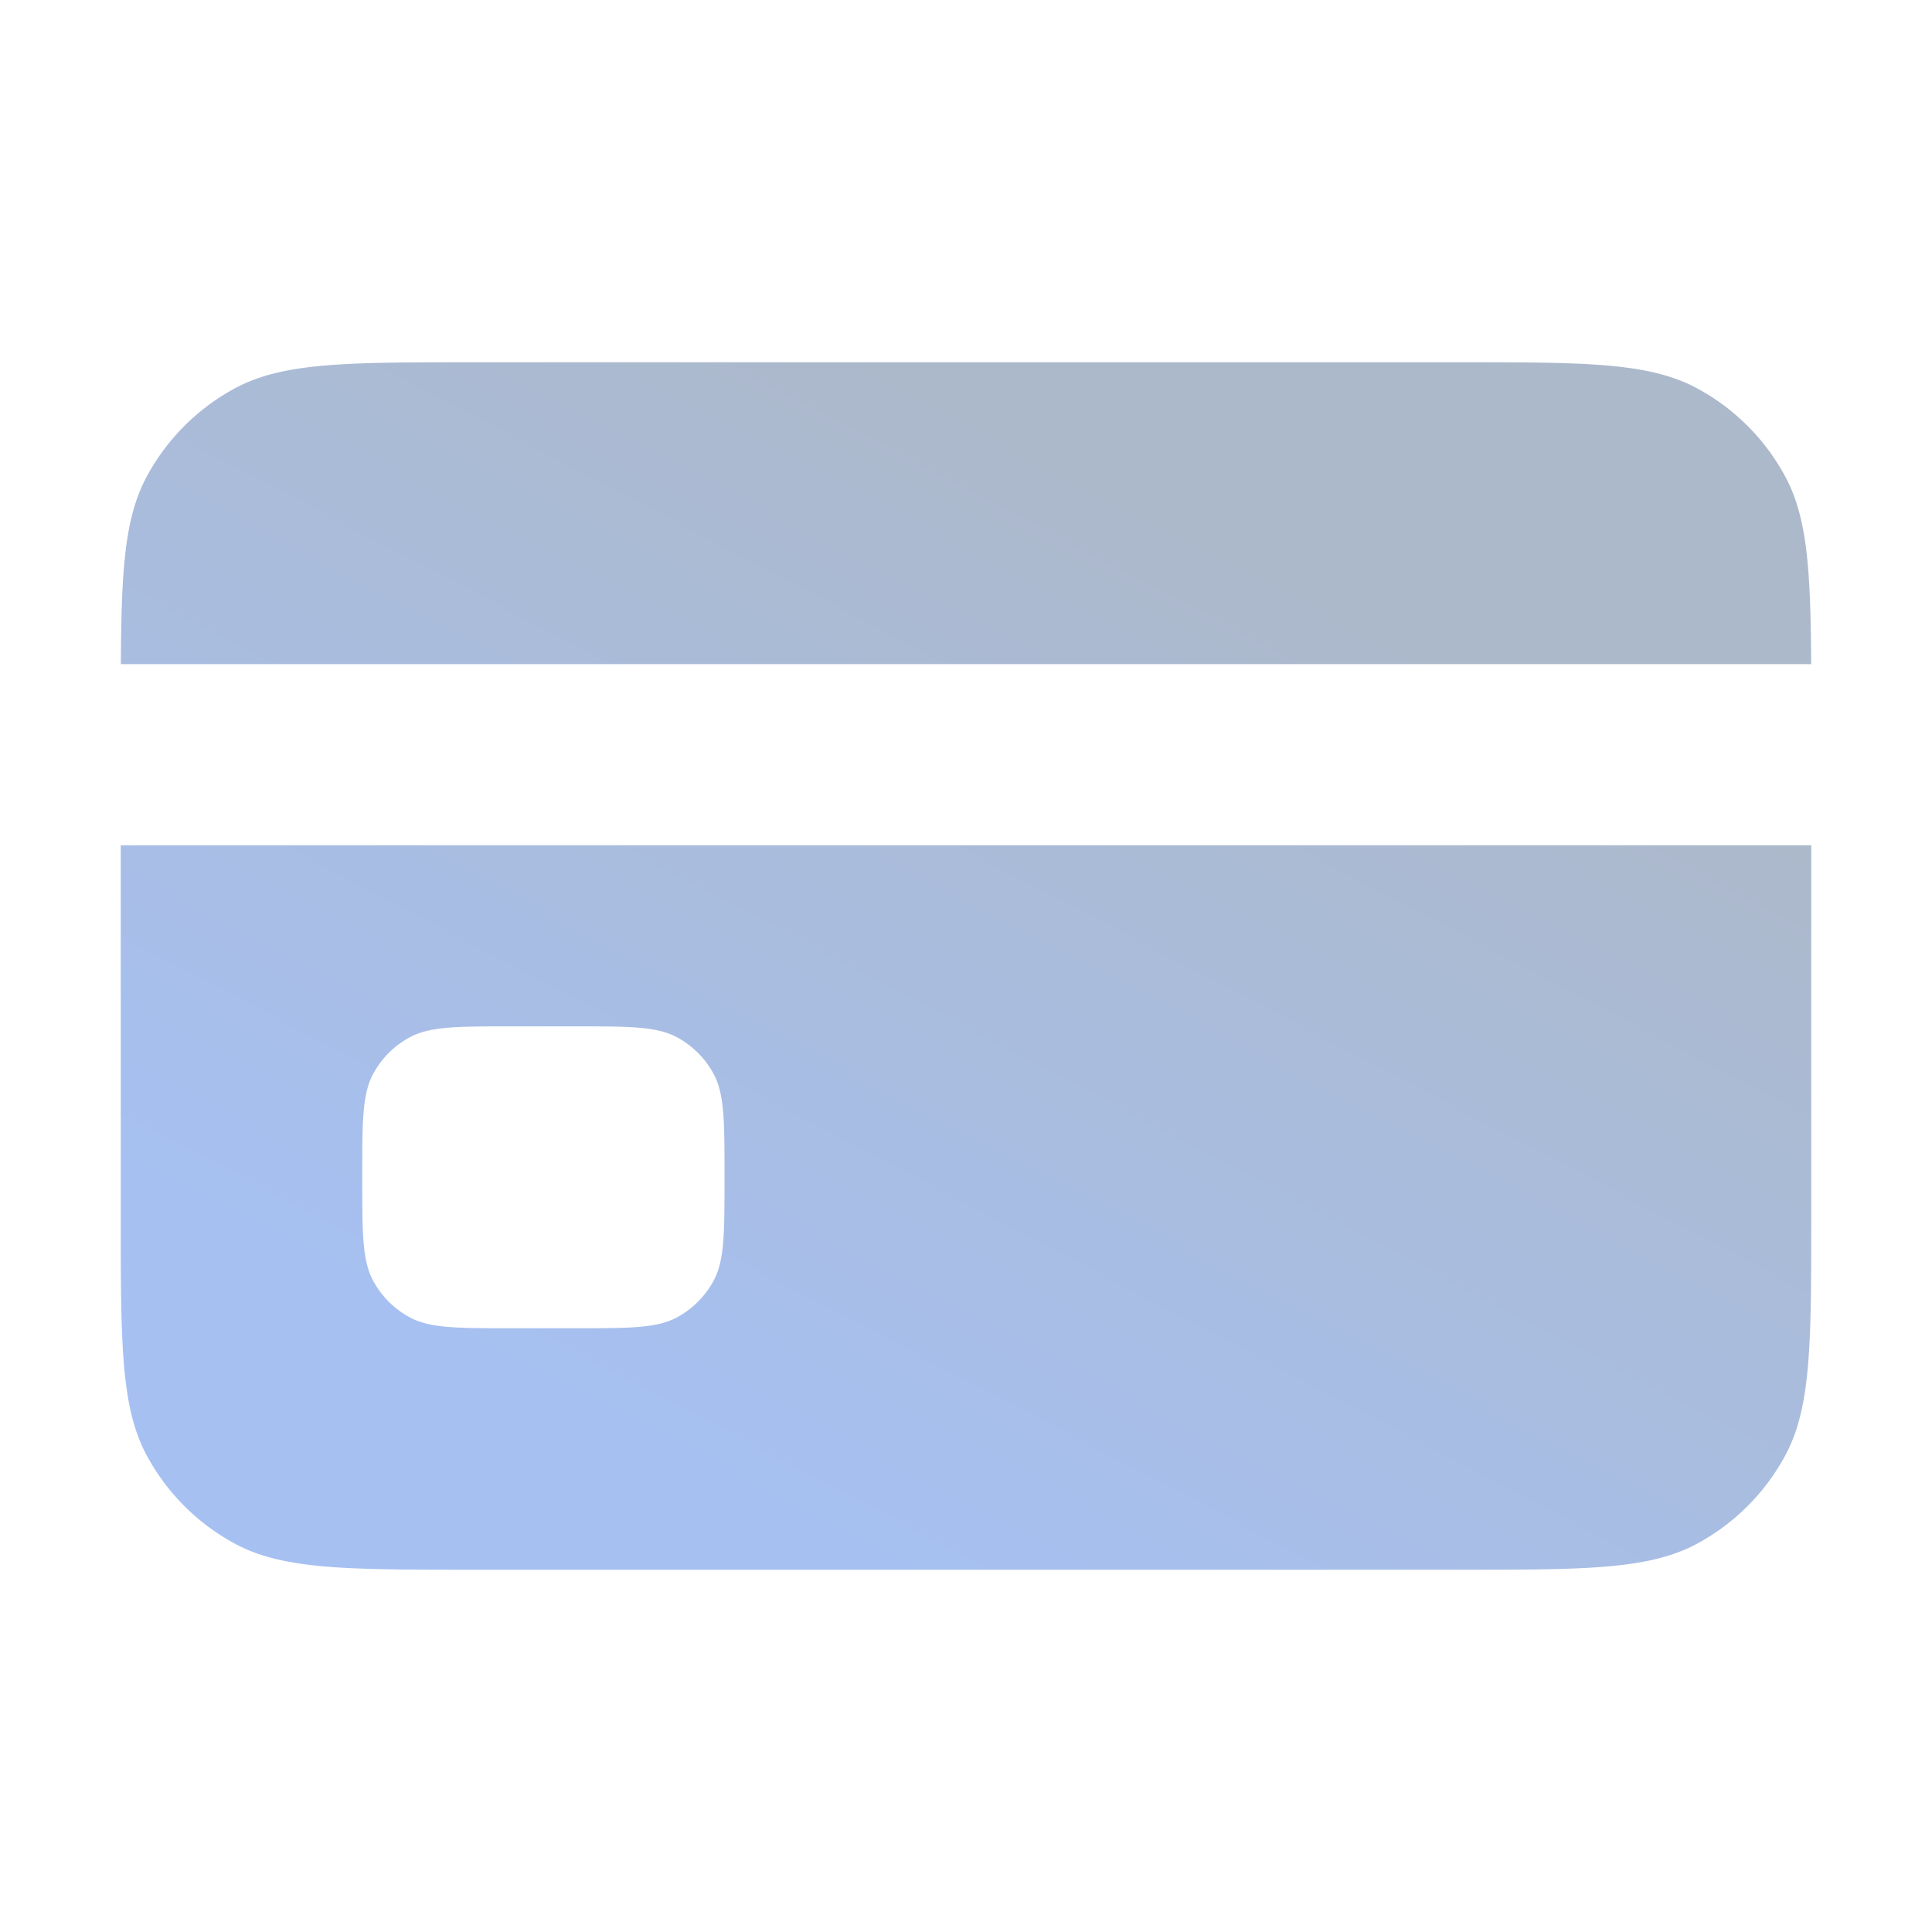 <svg xmlns="http://www.w3.org/2000/svg" width="40" height="40" fill="none"><path fill="url(#a)" fill-rule="evenodd" d="M2.502 13.75c.01-1.945.077-3.034.538-3.887A4.5 4.5 0 0 1 4.863 8.04c1-.54 2.324-.54 4.972-.54h20.33c2.648 0 3.972 0 4.972.54a4.5 4.5 0 0 1 1.823 1.823c.46.853.528 1.942.538 3.887H2.502ZM2.5 17.5v7.665c0 2.648 0 3.972.54 4.972a4.5 4.5 0 0 0 1.823 1.823c1 .54 2.324.54 4.972.54h20.33c2.648 0 3.972 0 4.972-.54a4.5 4.5 0 0 0 1.823-1.823c.54-1 .54-2.324.54-4.972V17.5h-35Zm5 6.825c0-1.12 0-1.681.232-2.103.171-.312.428-.569.74-.74.422-.232.982-.232 2.103-.232h1.35c1.12 0 1.681 0 2.103.232.312.171.569.428.74.74.232.422.232.982.232 2.103v.1c0 1.12 0 1.681-.232 2.103a1.875 1.875 0 0 1-.74.74c-.422.232-.982.232-2.103.232h-1.35c-1.12 0-1.681 0-2.103-.232a1.875 1.875 0 0 1-.74-.74c-.232-.422-.232-.982-.232-2.103v-.1Z" clip-rule="evenodd"/><defs><linearGradient id="a" x1="30.992" x2="20.46" y1="14.242" y2="34.303" gradientUnits="userSpaceOnUse"><stop stop-color="#ACB9CB"/><stop offset="1" stop-color="#A6C0F2"/></linearGradient></defs></svg>